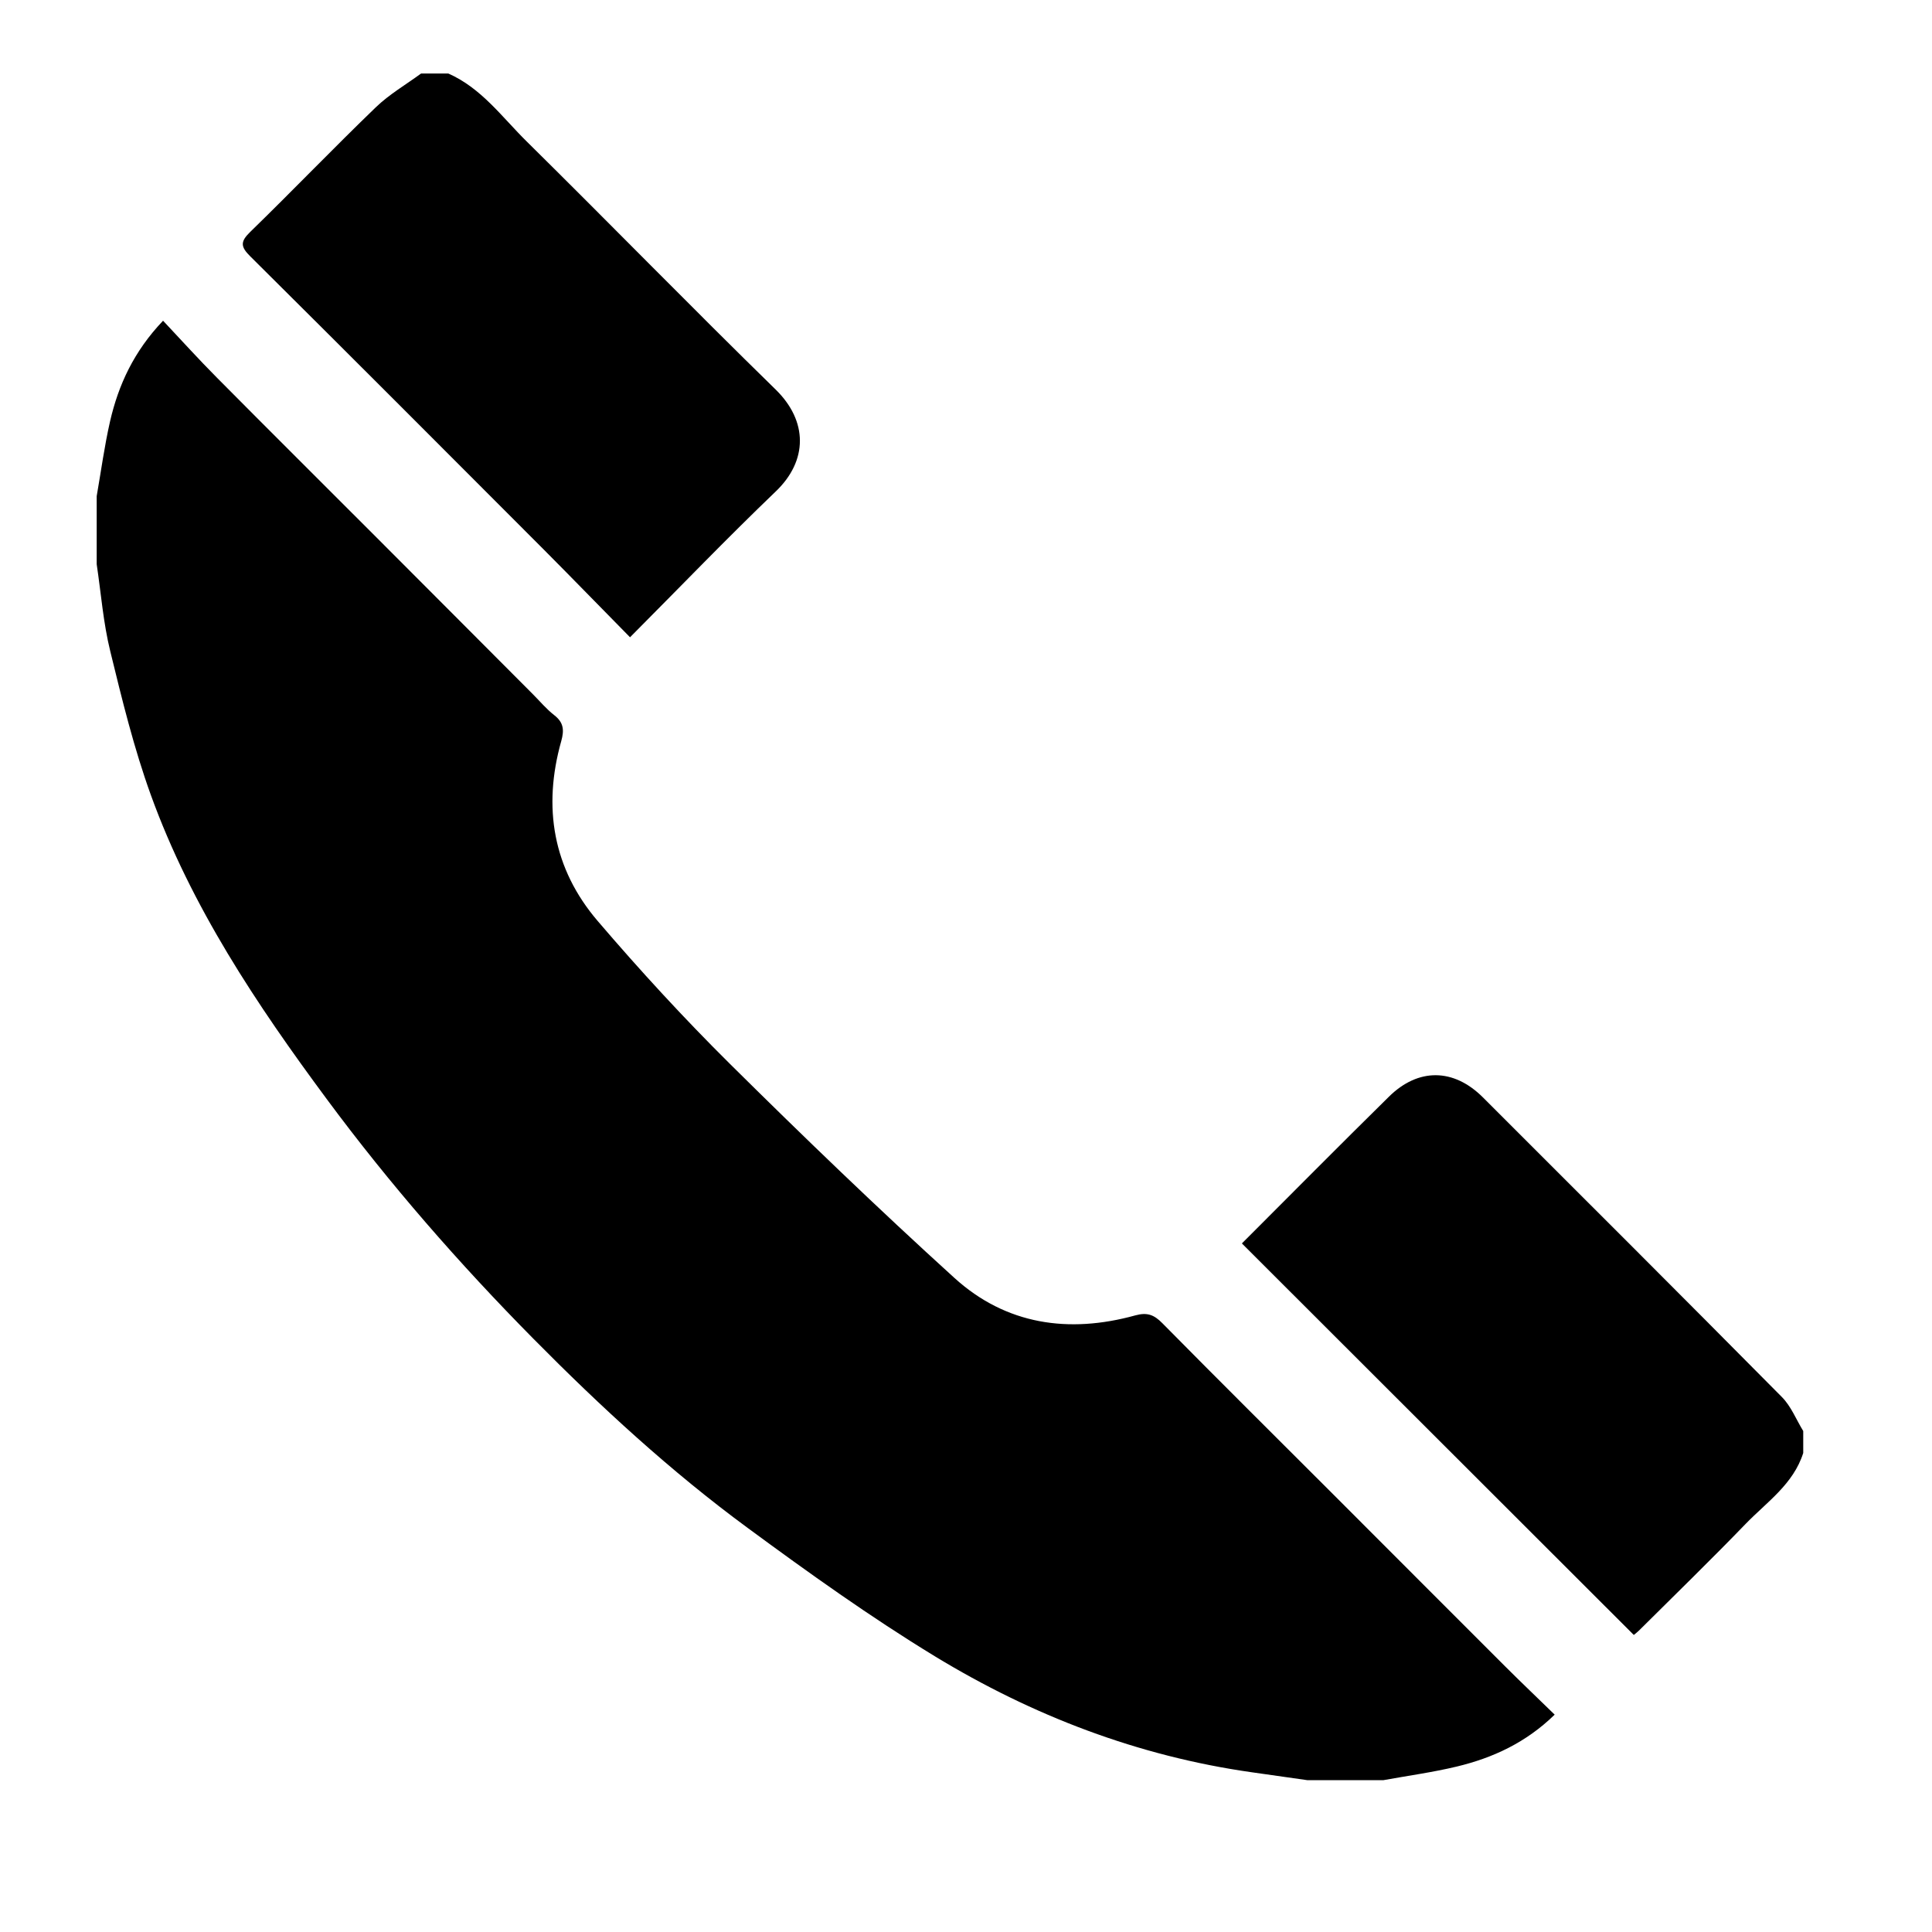 <?xml version="1.0" encoding="utf-8"?>
<!-- Generator: Adobe Illustrator 17.0.0, SVG Export Plug-In . SVG Version: 6.00 Build 0)  -->
<!DOCTYPE svg PUBLIC "-//W3C//DTD SVG 1.1//EN" "http://www.w3.org/Graphics/SVG/1.1/DTD/svg11.dtd">
<svg version="1.1" id="Capa_1" xmlns="http://www.w3.org/2000/svg" xmlns:xlink="http://www.w3.org/1999/xlink" x="0px" y="0px"
	 width="20px" height="20px" viewBox="0 0 20 20" enable-background="new 0 0 20 20" xml:space="preserve">
<g>
	<path d="M1.001,5.136c0.045-0.258,0.08-0.518,0.138-0.773C1.226,3.984,1.386,3.637,1.688,3.32c0.189,0.201,0.368,0.399,0.556,0.588
		C2.792,4.461,3.345,5.01,3.895,5.561c0.541,0.541,1.08,1.083,1.621,1.625c0.073,0.073,0.14,0.154,0.221,0.217
		c0.098,0.076,0.105,0.154,0.073,0.269C5.617,8.356,5.724,8.993,6.188,9.535c0.436,0.51,0.891,1.005,1.368,1.478
		c0.76,0.753,1.532,1.497,2.324,2.216c0.534,0.485,1.184,0.578,1.872,0.388c0.124-0.034,0.194-0.007,0.28,0.08
		c0.587,0.595,1.18,1.183,1.771,1.774c0.594,0.594,1.187,1.189,1.781,1.782c0.165,0.165,0.335,0.326,0.51,0.497
		c-0.298,0.29-0.639,0.447-1.012,0.537c-0.25,0.06-0.507,0.095-0.76,0.141c-0.263,0-0.527,0-0.79,0
		c-0.19-0.027-0.38-0.054-0.57-0.081c-1.18-0.167-2.273-0.586-3.284-1.201C9.01,16.739,8.37,16.281,7.74,15.817
		c-0.796-0.585-1.522-1.254-2.216-1.956c-0.77-0.779-1.49-1.603-2.142-2.484c-0.726-0.98-1.402-1.991-1.82-3.146
		c-0.175-0.483-0.298-0.987-0.42-1.487C1.069,6.449,1.046,6.142,1.001,5.841C1.001,5.606,1.001,5.371,1.001,5.136z"/>
	<path d="M4.641,0.761c0.343,0.151,0.557,0.453,0.812,0.704c0.863,0.852,1.709,1.72,2.576,2.567
		c0.336,0.328,0.334,0.737,0.002,1.055c-0.508,0.487-0.996,0.995-1.509,1.51C6.228,6.299,5.928,5.989,5.623,5.683
		C4.614,4.672,3.605,3.661,2.591,2.654C2.49,2.554,2.486,2.502,2.59,2.401C3.028,1.975,3.451,1.534,3.891,1.11
		C4.03,0.976,4.202,0.876,4.359,0.761C4.453,0.761,4.547,0.761,4.641,0.761z"/>
	<path d="M18.667,15.041c-0.102,0.323-0.377,0.508-0.596,0.734c-0.362,0.375-0.736,0.738-1.106,1.106
		c-0.02,0.019-0.042,0.036-0.052,0.044c-1.358-1.357-2.712-2.71-4.057-4.053c0.499-0.499,1.007-1.012,1.522-1.519
		c0.304-0.3,0.67-0.295,0.972,0.006c1.033,1.032,2.067,2.064,3.095,3.102c0.096,0.096,0.149,0.234,0.222,0.353
		C18.667,14.891,18.667,14.966,18.667,15.041z"/>
</g>
</svg>
